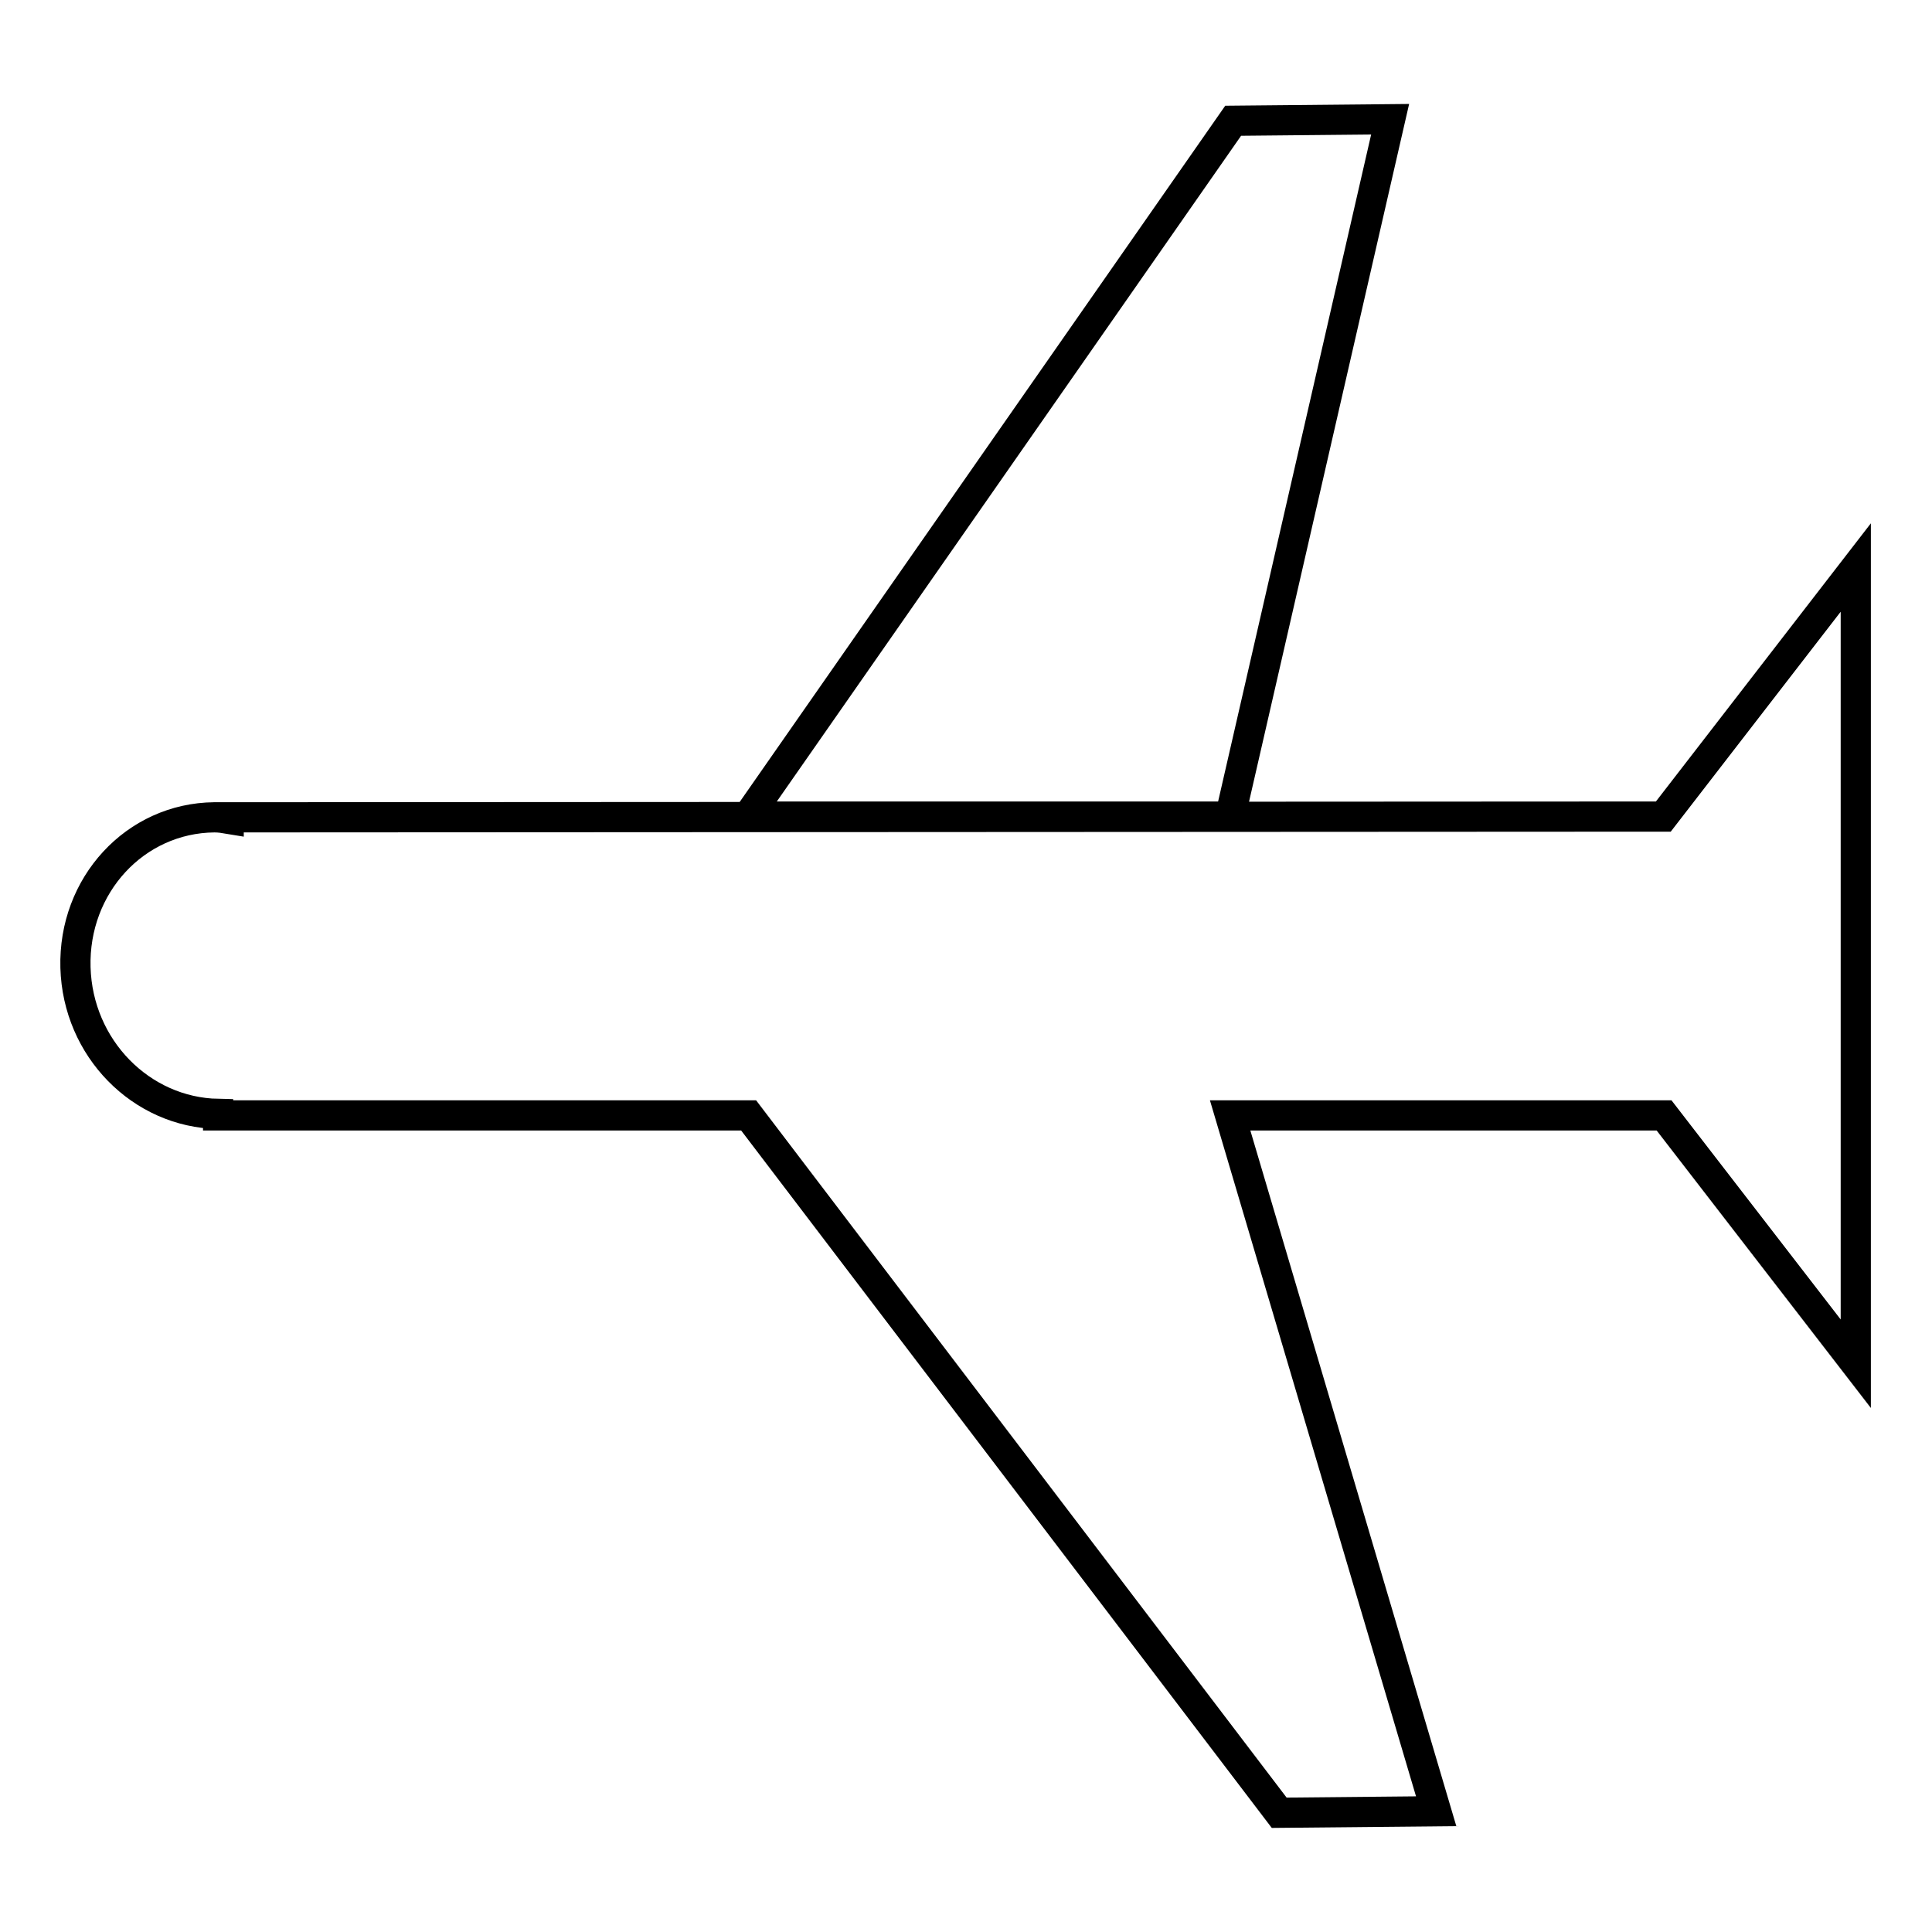 <?xml version="1.0" encoding="utf-8"?>
<!-- Svg Vector Icons : http://www.onlinewebfonts.com/icon -->
<!DOCTYPE svg PUBLIC "-//W3C//DTD SVG 1.1//EN" "http://www.w3.org/Graphics/SVG/1.1/DTD/svg11.dtd">
<svg version="1.1" xmlns="http://www.w3.org/2000/svg" xmlns:xlink="http://www.w3.org/1999/xlink" x="0px" y="0px" viewBox="0 0 256 256" enable-background="new 0 0 256 256" xml:space="preserve">
<g> <path stroke-width="4" fill-opacity="0" stroke="#000000"  d="M220.5,147.8H163l27.3,92.2l-20.8,0.2l-70.3-92.4H28.9v-0.2c-10.2-0.2-18.6-8.7-18.9-19.4 c-0.3-10.9,7.9-19.8,18.4-19.9c0.7,0,1.3,0.1,1.9,0.2l0-0.2l190.1-0.1l25.5-33v105.5L220.5,147.8z M99.1,108.2L163.4,16l20.8-0.2 L163,108.2H99.1z"/></g>
</svg>